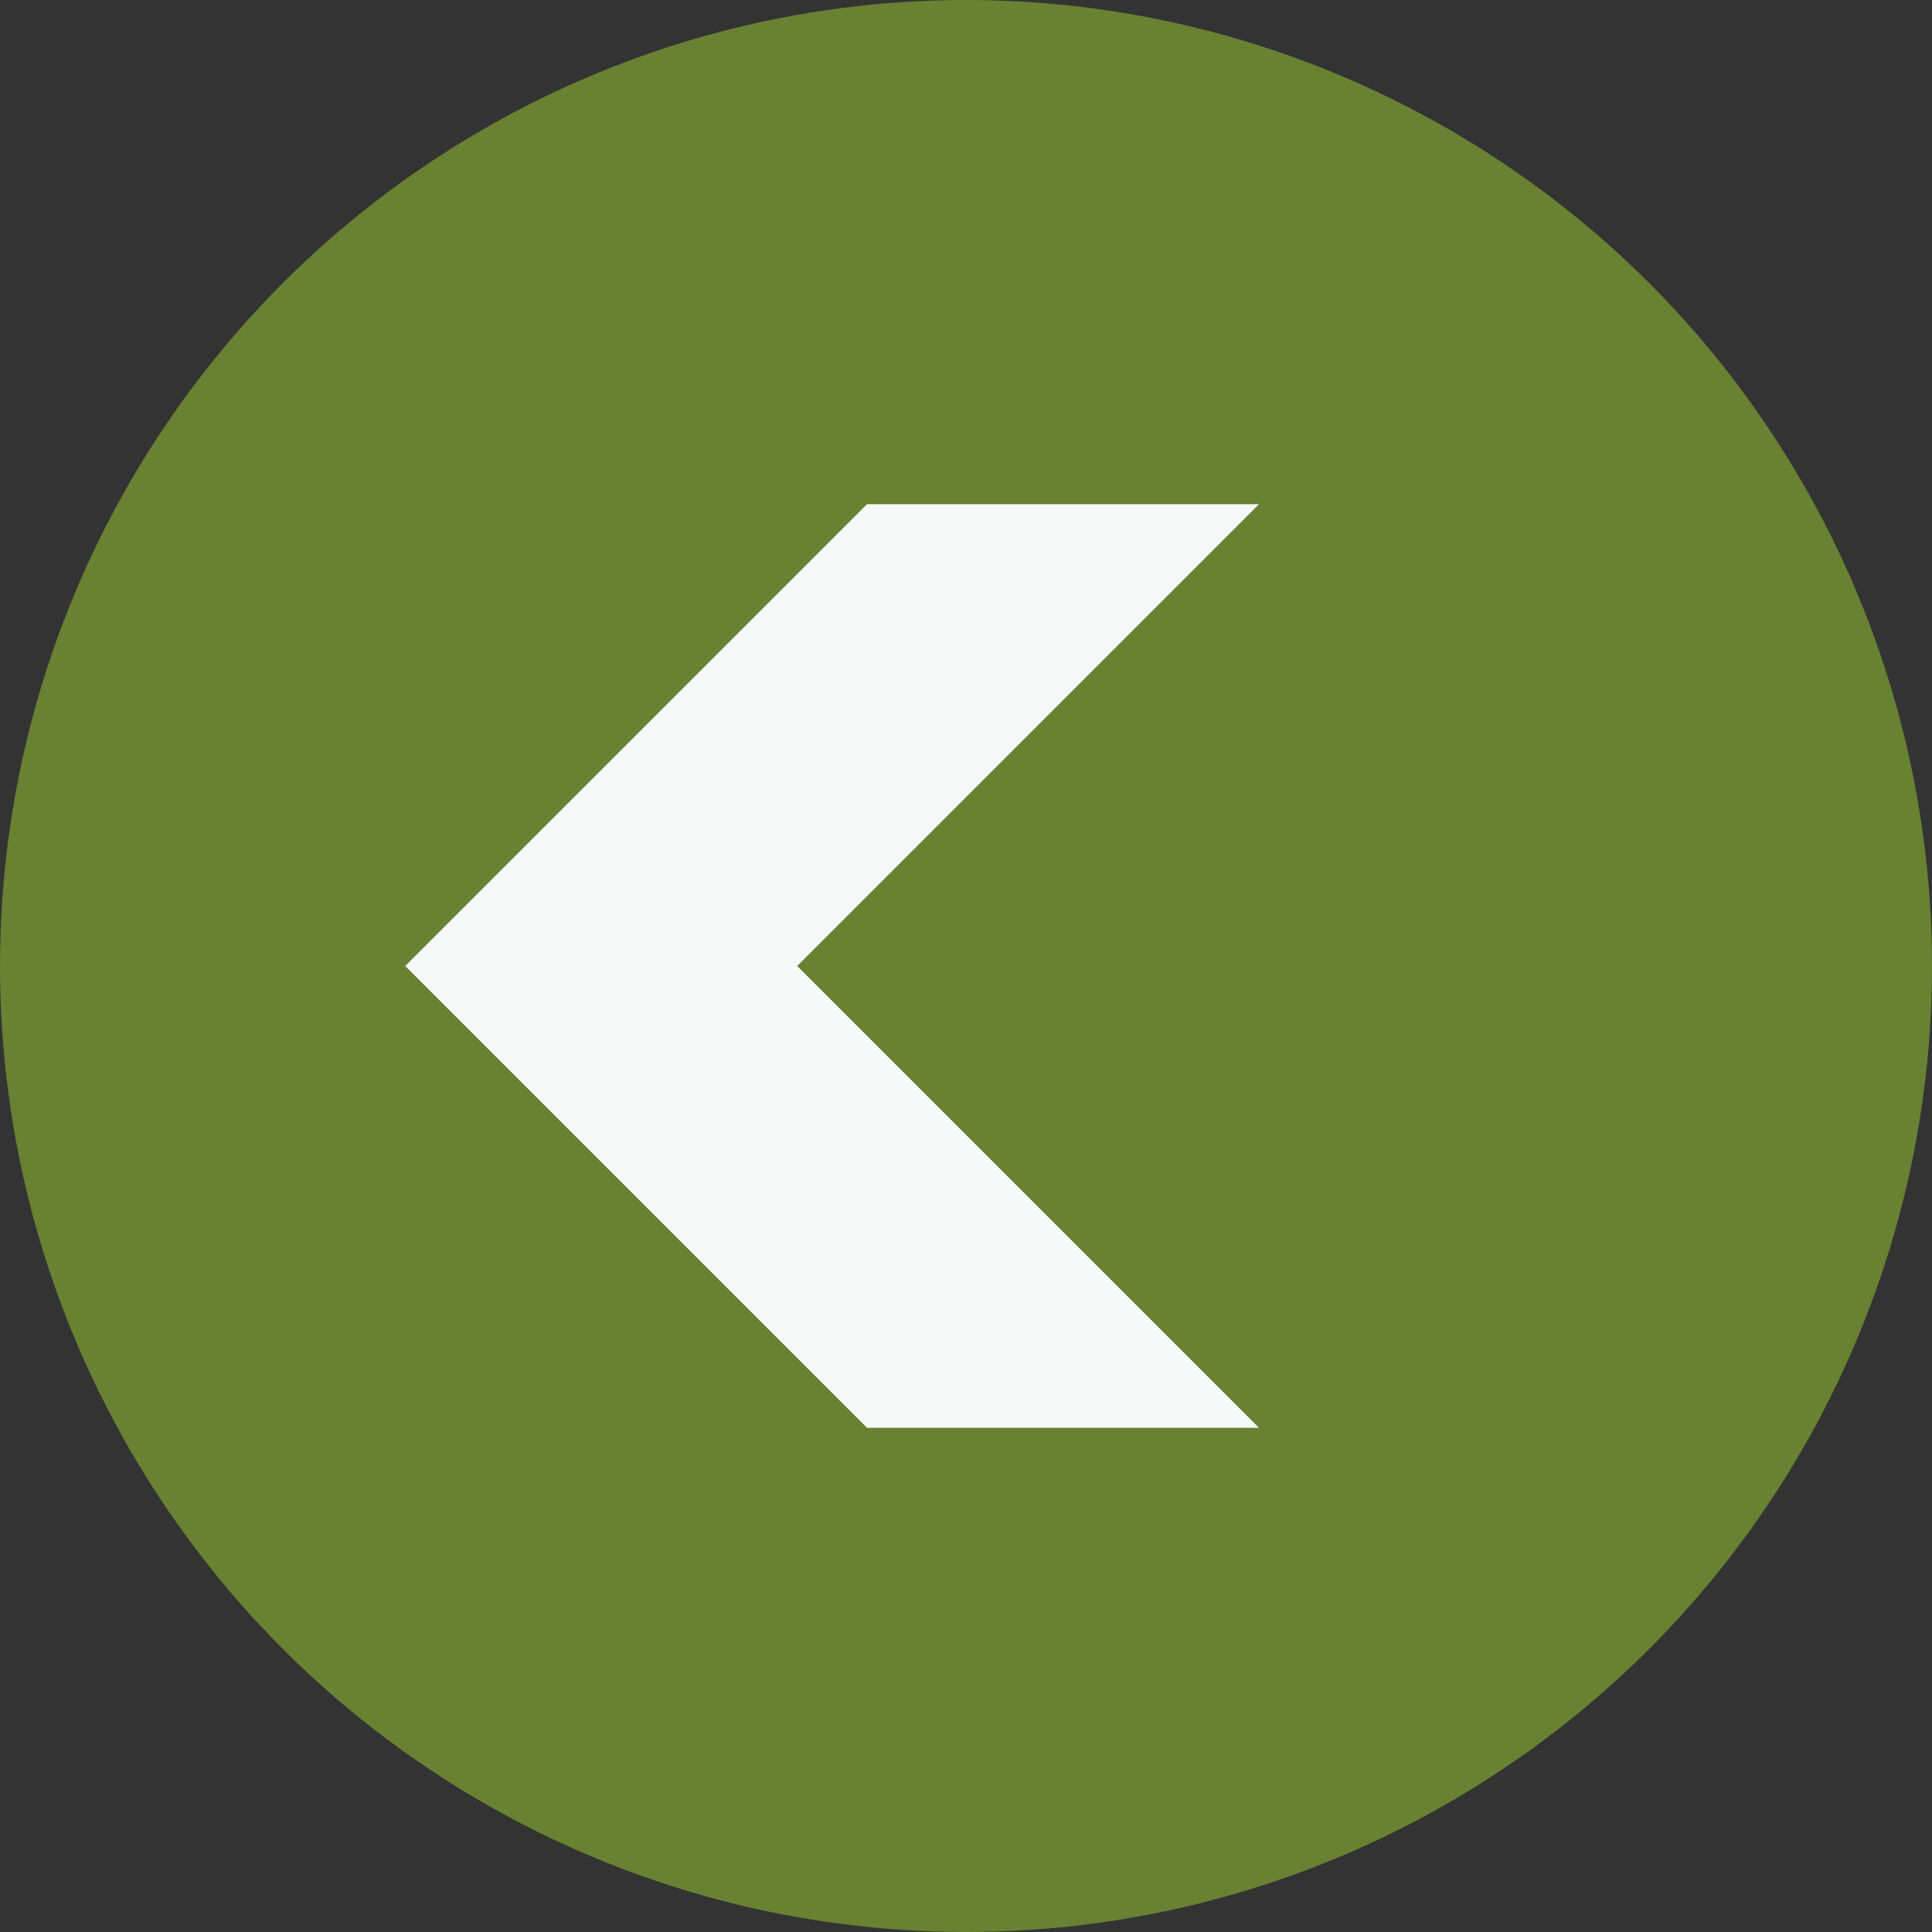 <svg xmlns="http://www.w3.org/2000/svg" width="35.14" height="35.14" viewBox="0 0 35.14 35.14">
  <rect x="0" y="0" width="35.14" height="35.14" fill="#333333" stroke="none"/>
  <title>other-prev</title>
  <g id="圖層_2" data-name="圖層 2">
    <g id="圖層_1-2" data-name="圖層 1">
      <g>
        <circle cx="17.57" cy="17.57" r="17.57" fill="#688132"/>
        <polygon points="22.9 25.97 14.5 17.57 22.9 9.17 15.77 9.17 7.37 17.57 15.77 25.97 22.9 25.97" fill="#f7f8f8"/>
      </g>
    </g>
  </g>
</svg>
